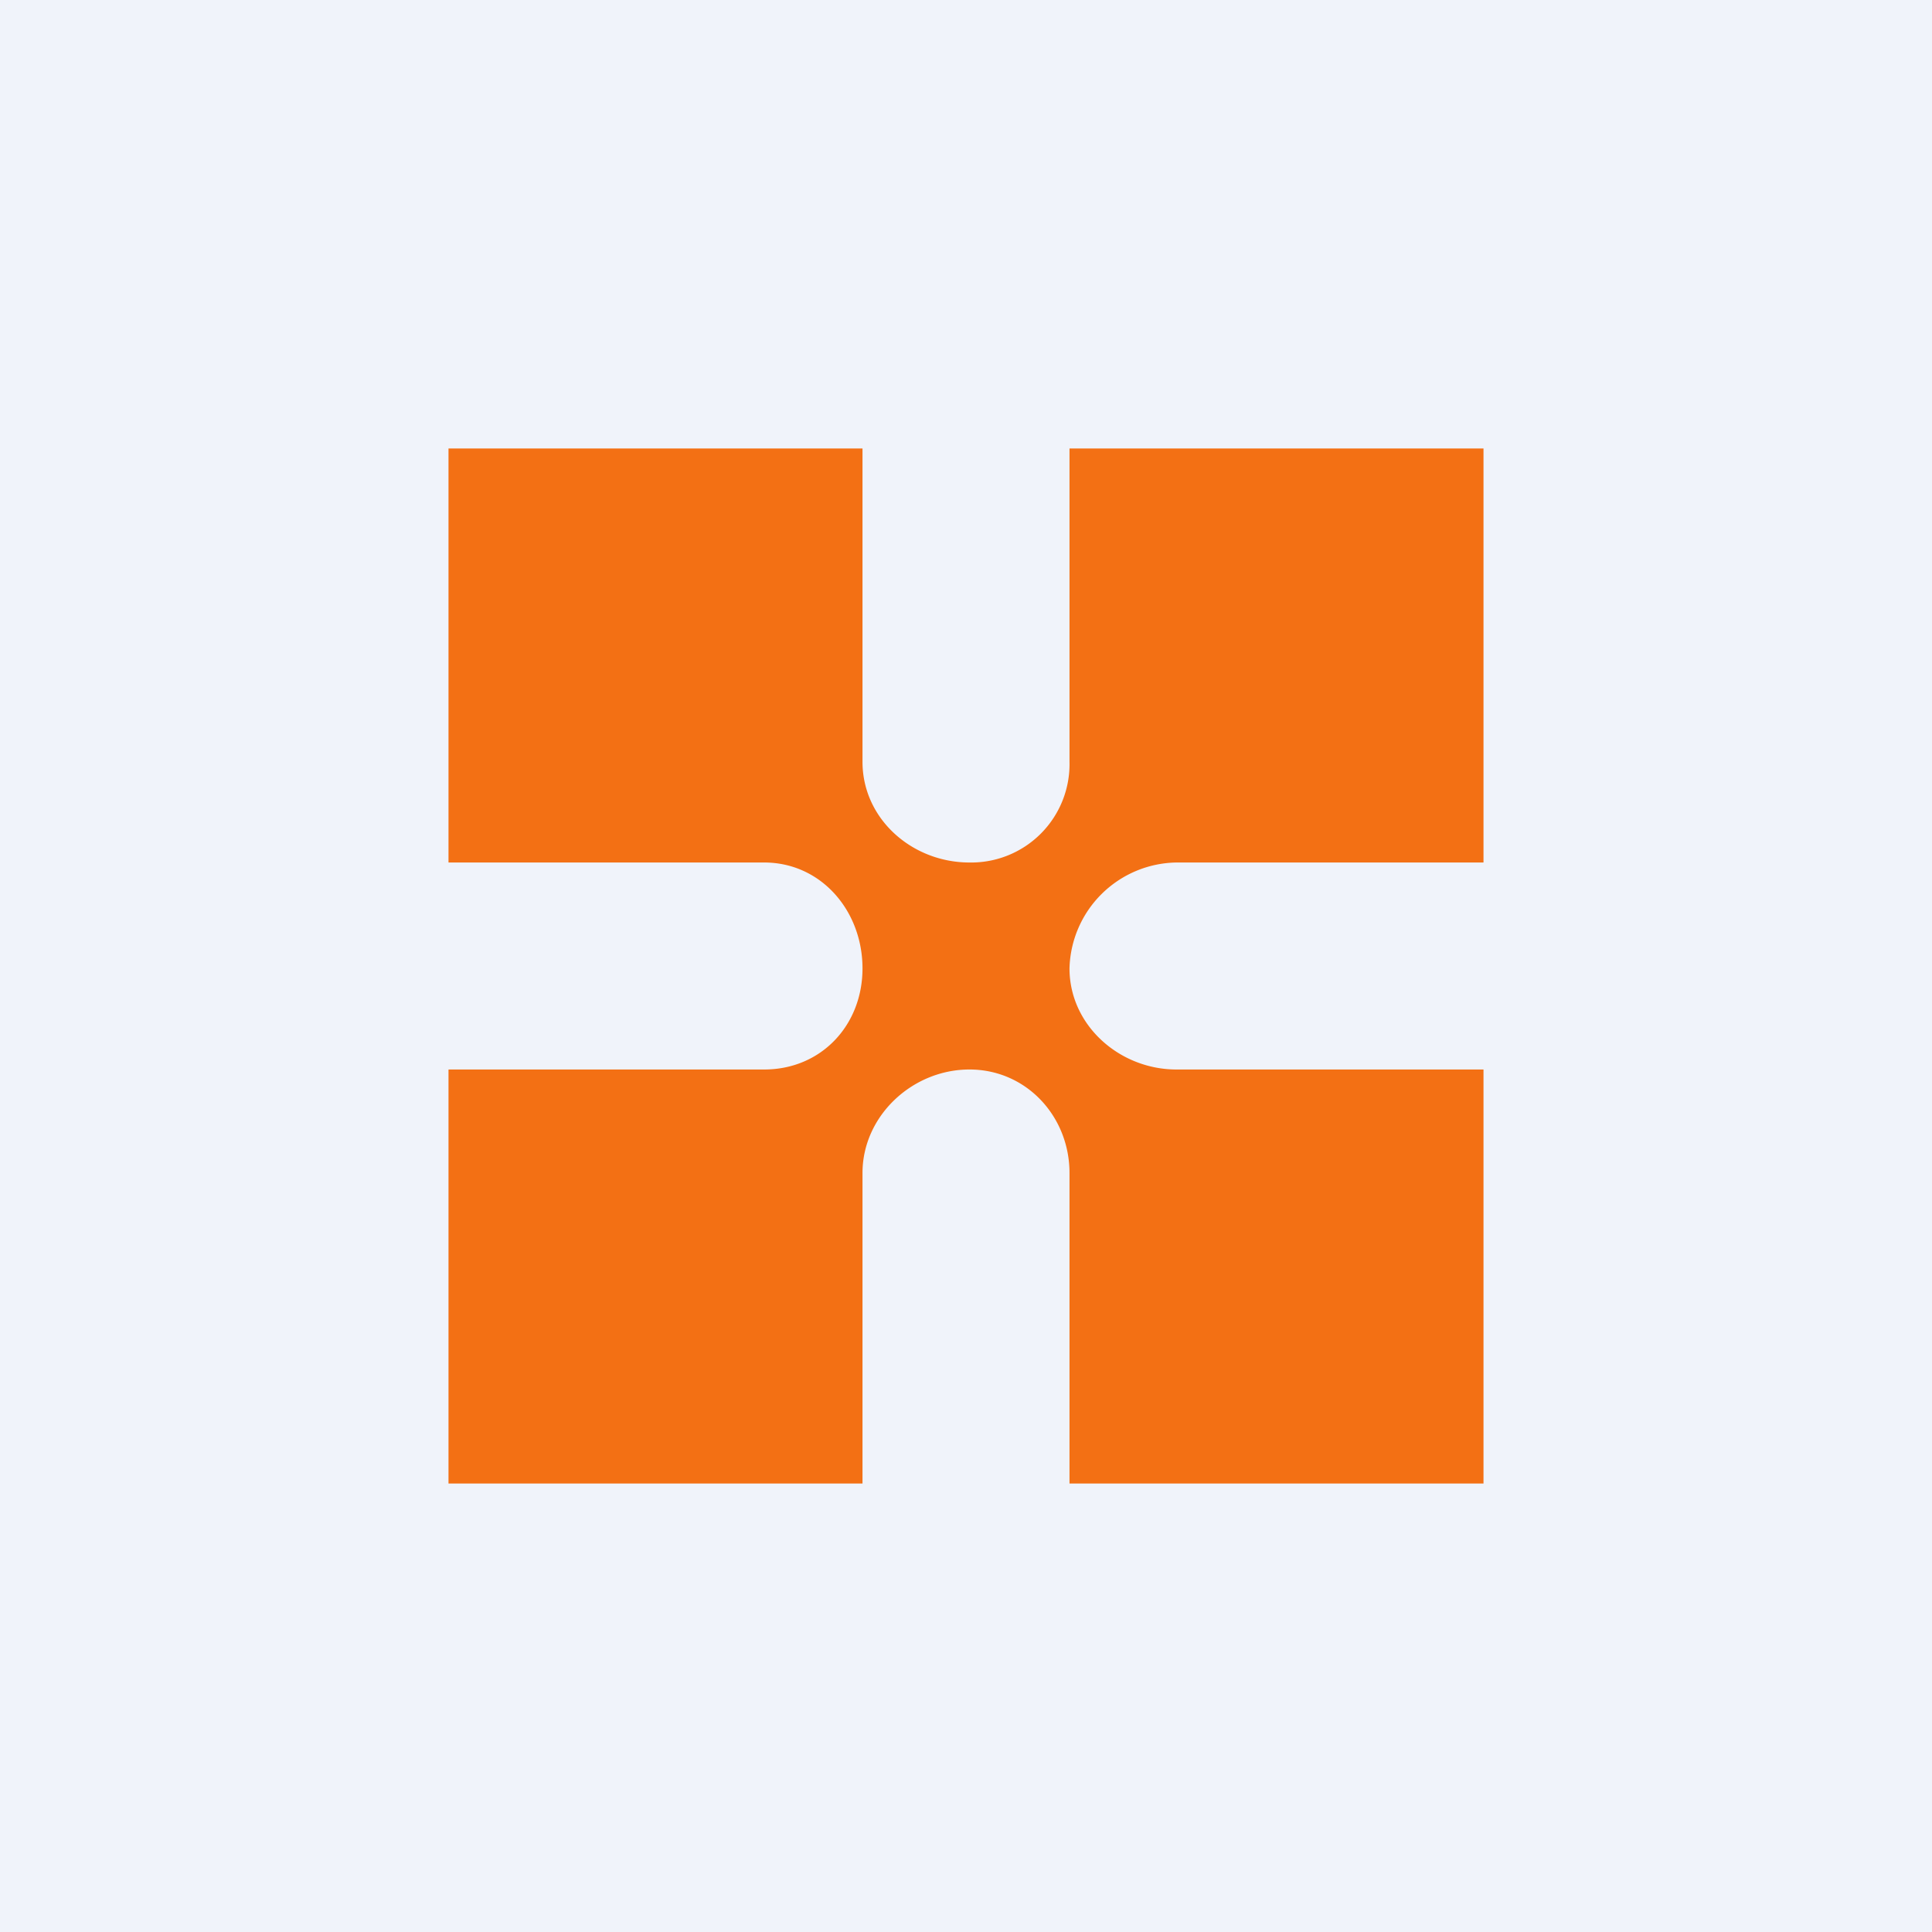<!-- by Wealthyhood --><svg width="56" height="56" viewBox="0 0 56 56" xmlns="http://www.w3.org/2000/svg"><path fill="#F0F3FA" d="M0 0h56v56H0z"/><path d="M34.1 25H43V13H31v9.08A2.85 2.85 0 0 1 28.1 25c-1.66 0-3.1-1.26-3.1-2.92V13H13v12h9.15C23.8 25 25 26.4 25 28.07c0 1.65-1.2 2.93-2.85 2.93H13v12h12v-9c0-1.65 1.44-3 3.1-3 1.65 0 2.9 1.36 2.9 3v9h12V31h-8.9c-1.65 0-3.1-1.28-3.1-2.93A3.15 3.15 0 0 1 34.1 25Z" fill="#F37014"/></svg>